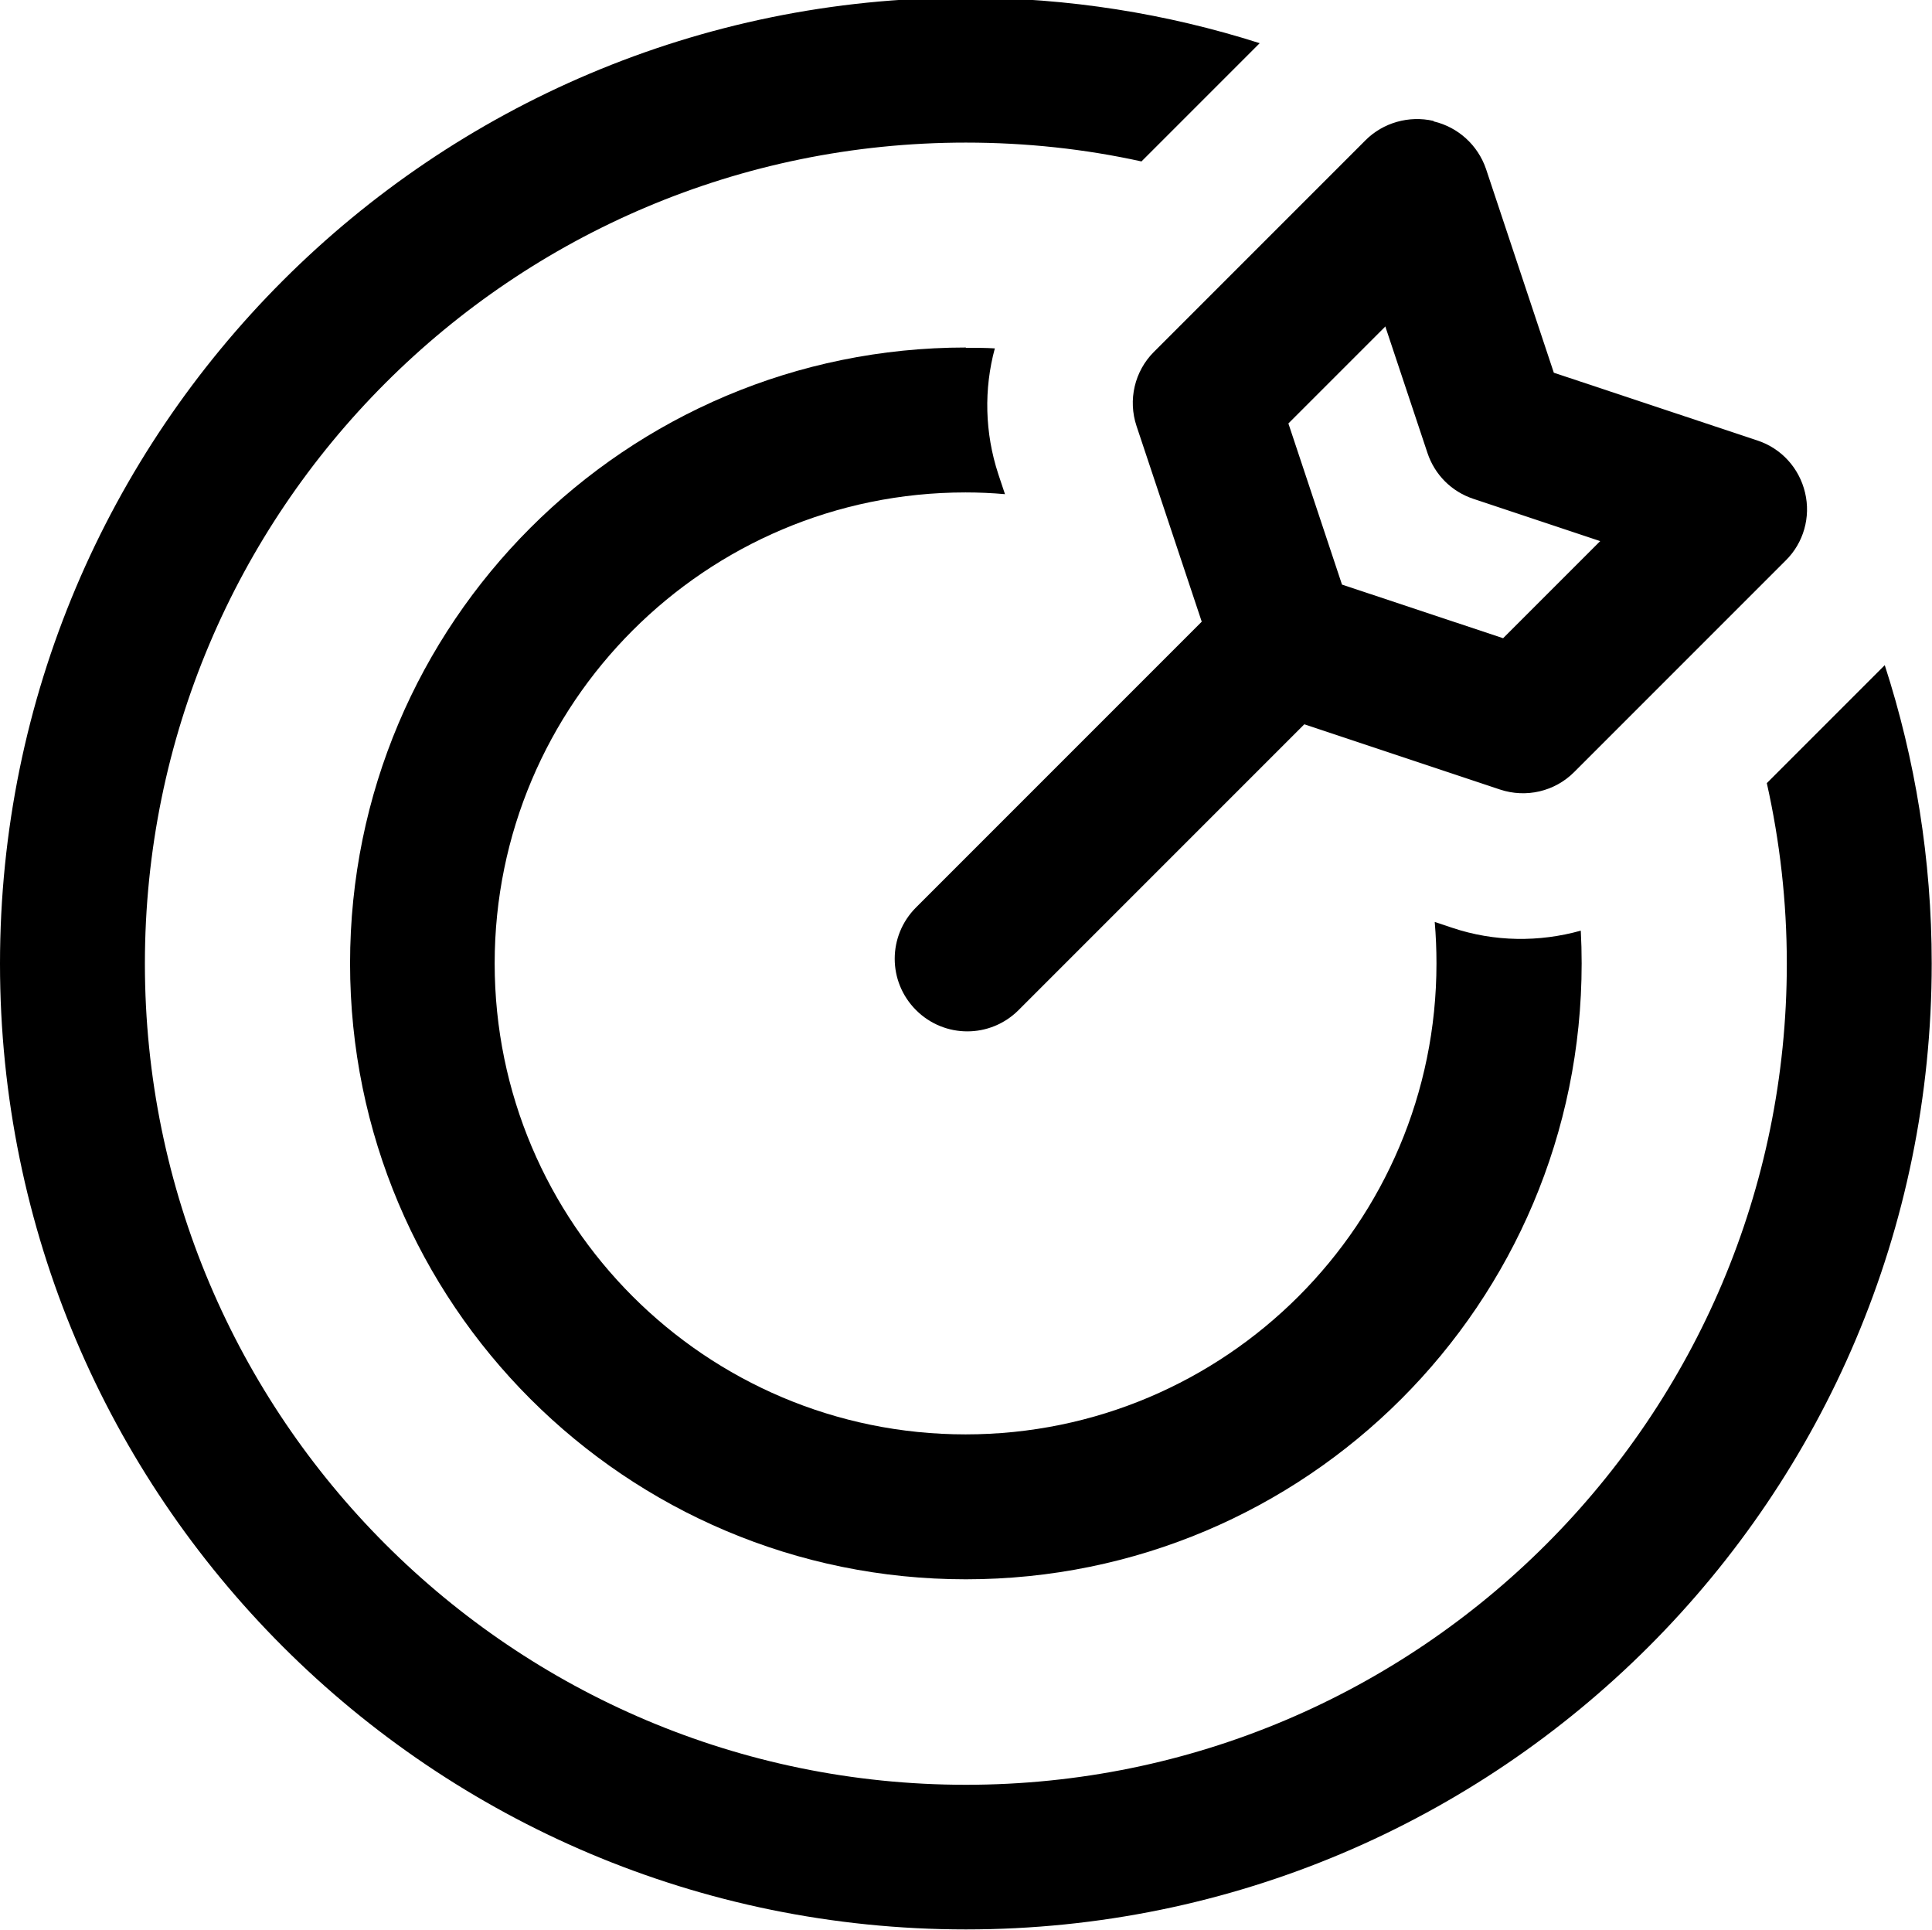 <?xml version="1.0" encoding="UTF-8"?> <svg xmlns="http://www.w3.org/2000/svg" id="Layer_1" data-name="Layer 1" viewBox="0 0 66.67 66.58"><defs><style> .cls-1 { fill-rule: evenodd; } </style></defs><path d="M33.33-.08c3.54,0,6.94.55,10.14,1.57l-4.08,4.08c-1.95-.43-3.98-.65-6.06-.65-15.65,0-28.33,12.69-28.33,28.33s12.69,28.33,28.33,28.33,28.33-12.69,28.33-28.33c0-2.14-.24-4.22-.69-6.23l4.07-4.07c1.05,3.24,1.62,6.7,1.62,10.29,0,18.41-14.92,33.33-33.33,33.33S0,51.66,0,33.25,14.92-.08,33.33-.08Z"></path><path d="M33.33,12c.34,0,.67,0,1,.02-.38,1.4-.35,2.91.12,4.34l.23.69c-.45-.04-.9-.06-1.36-.06-8.97,0-16.25,7.28-16.25,16.25s7.28,16.25,16.25,16.25,16.25-7.28,16.25-16.25c0-.48-.02-.96-.06-1.43l.6.2c1.46.49,3.01.5,4.44.1.02.37.03.75.03,1.13,0,11.74-9.51,21.25-21.25,21.25s-21.25-9.51-21.25-21.25,9.51-21.25,21.25-21.25Z"></path><path class="cls-1" d="M49.48,4.19c.84.2,1.52.82,1.8,1.64l2.34,7.03,7.03,2.34c.82.27,1.44.95,1.64,1.8.2.84-.05,1.73-.67,2.34l-7.3,7.3c-.67.67-1.66.9-2.56.6l-6.75-2.25-9.86,9.86c-.98.98-2.56.98-3.54,0s-.98-2.56,0-3.54l9.86-9.86-2.25-6.75c-.3-.9-.07-1.89.6-2.56l7.3-7.3c.61-.61,1.5-.86,2.34-.67ZM47.81,11.26l-3.35,3.35,1.85,5.56,5.56,1.85,3.35-3.35-4.38-1.46c-.75-.25-1.33-.83-1.58-1.58l-1.46-4.38Z"></path></svg> 
